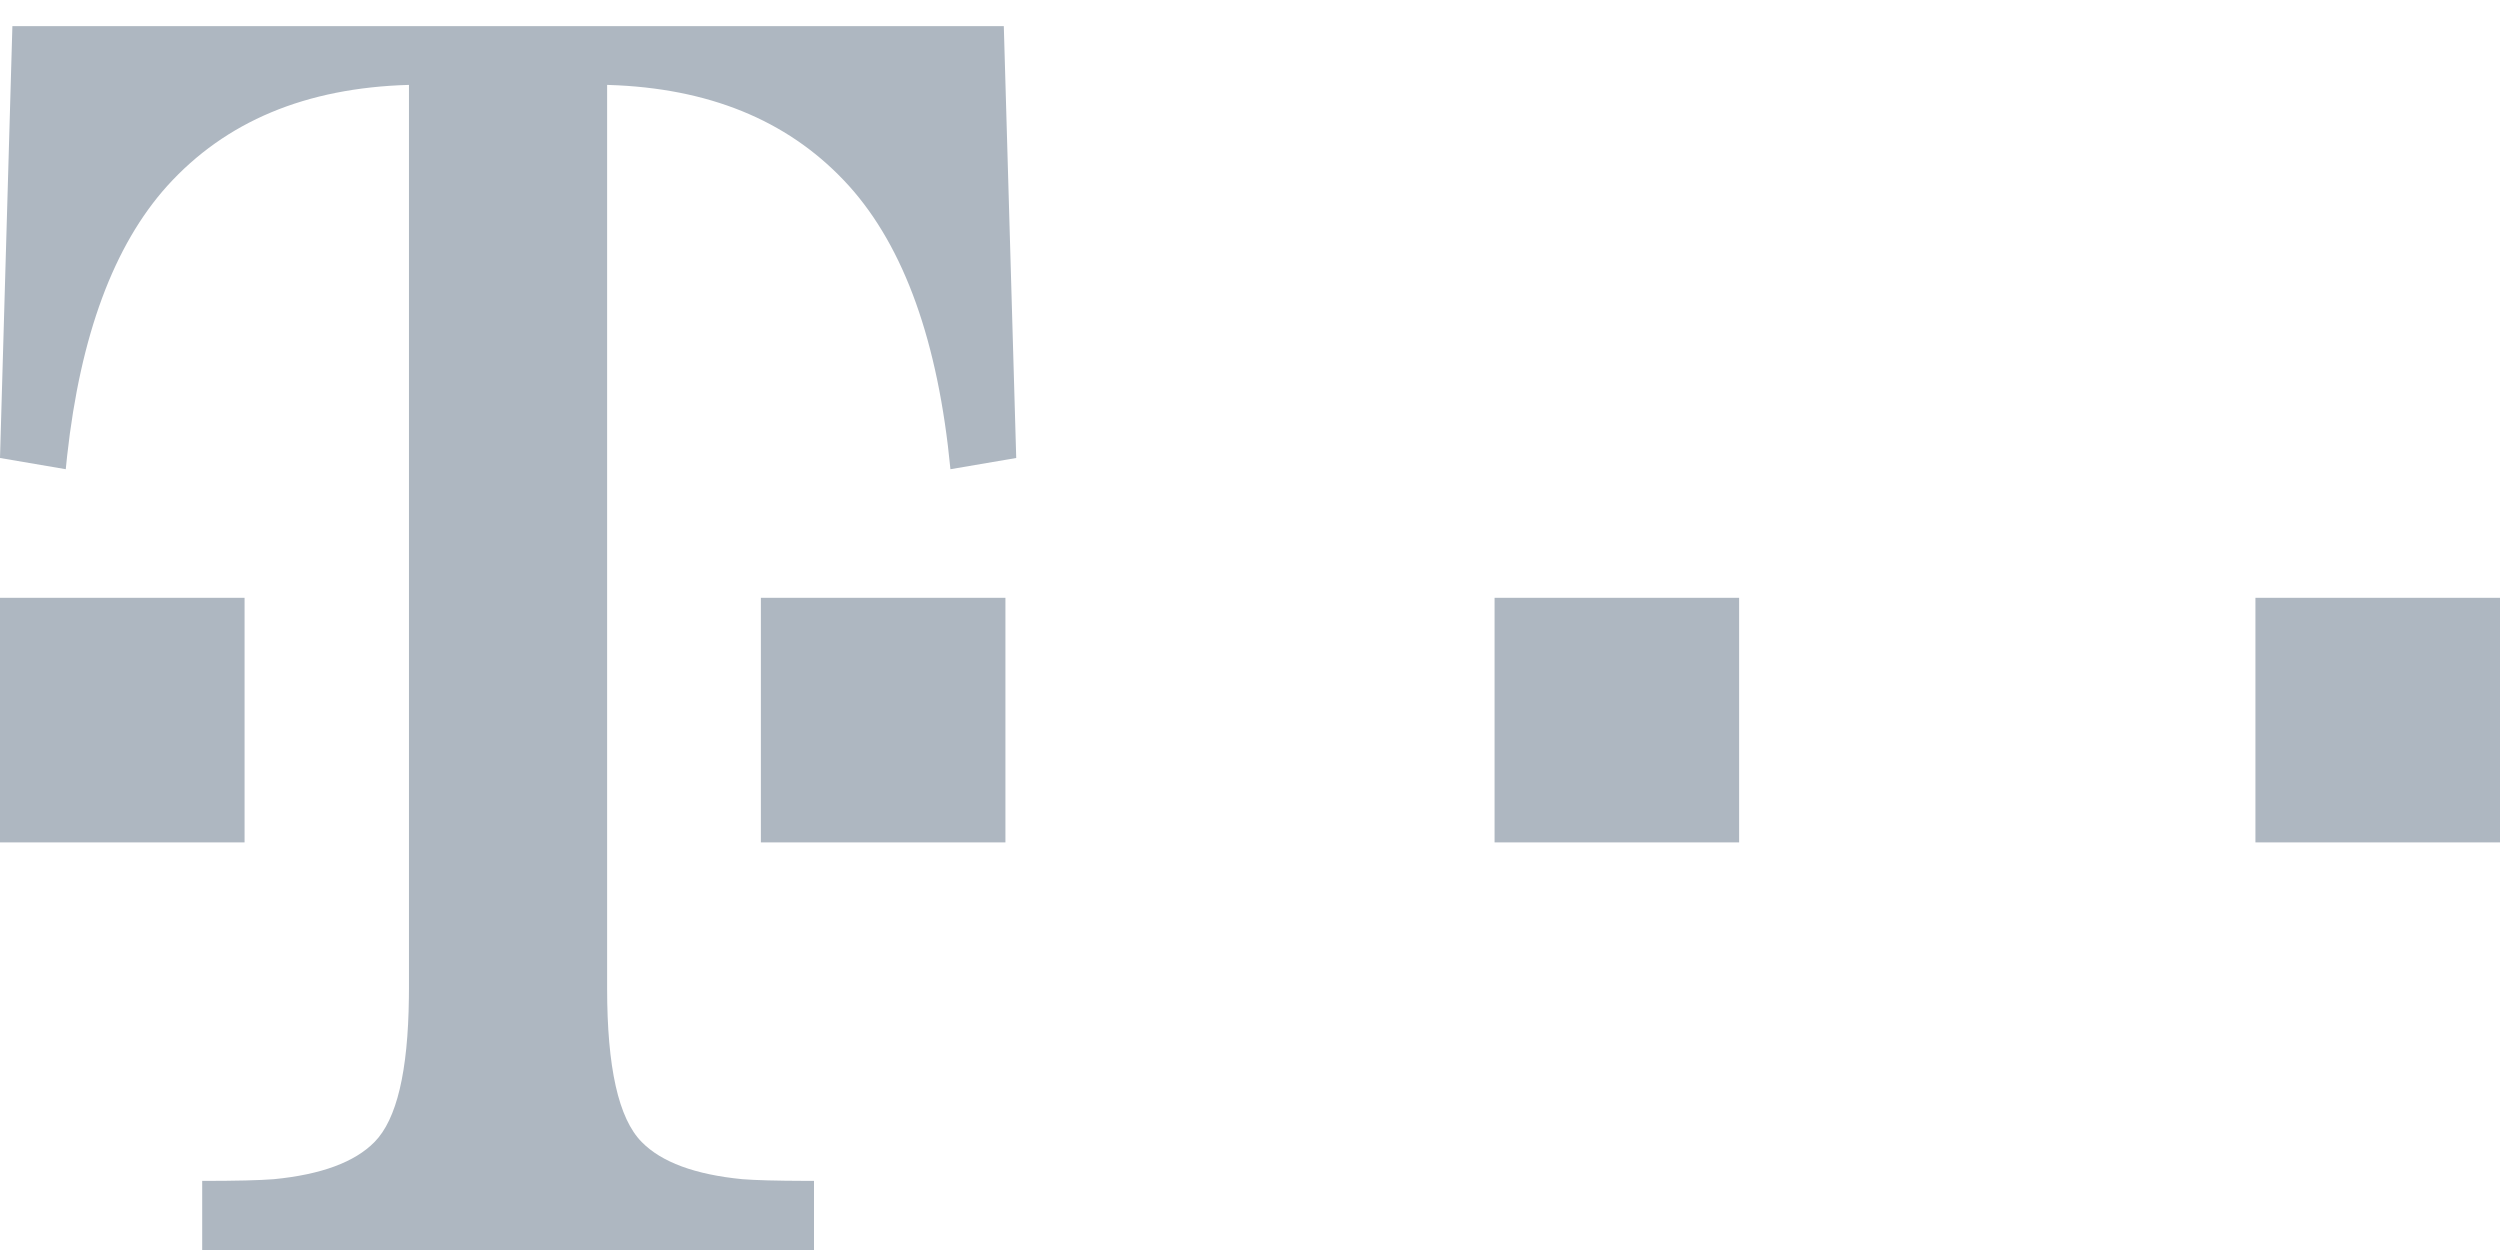 <?xml version="1.0" encoding="UTF-8"?>
<svg width="92px" height="46px" viewBox="0 0 92 46" version="1.1" xmlns="http://www.w3.org/2000/svg" xmlns:xlink="http://www.w3.org/1999/xlink">
    <!-- Generator: Sketch 58 (84663) - https://sketch.com -->
    <title>Fill 6</title>
    <desc>Created with Sketch.</desc>
    <g id="Elements.OurClients" stroke="none" stroke-width="1" fill="none" fill-rule="evenodd">
        <g id="Elements-OurClients-Performante-001" transform="translate(-1465, -608)" fill="#AEB7C1">
            <g id="section6" transform="translate(316, 221)">
                <g id="Group-8" transform="translate(1149, 387)">
                    <g id="Group-7">
                        <path d="M36.94,0.962 L37.397,16.854 L34.976,17.267 C34.526,12.585 33.282,9.109 31.244,6.842 C29.175,4.554 26.35,3.321 22.746,3.14 L22.342,3.124 L22.342,36.369 C22.342,39.272 22.757,41.158 23.616,42.027 C24.345,42.769 25.579,43.224 27.316,43.394 C27.789,43.432 28.567,43.453 29.652,43.456 L29.955,43.457 L29.955,46 L7.441,46 L7.441,43.457 C8.685,43.457 9.564,43.436 10.08,43.394 C11.817,43.224 13.052,42.769 13.781,42.027 C14.603,41.194 15.015,39.427 15.047,36.726 L15.05,36.369 L15.05,3.124 C11.252,3.231 8.299,4.469 6.154,6.842 C4.188,9.028 2.961,12.338 2.471,16.77 L2.42,17.267 L0,16.854 L0.456,0.962 L36.94,0.962 Z M9,22 L9,31 L7.6785041e-14,31 L7.6785041e-14,22 L9,22 Z M37,22 L37,31 L28,31 L28,22 L37,22 Z M64,22 L64,31 L55,31 L55,22 L64,22 Z M92,22 L92,31 L83,31 L83,22 L92,22 Z" id="Fill-6"></path>
                    </g>
                </g>
            </g>
        </g>
    </g>
</svg>